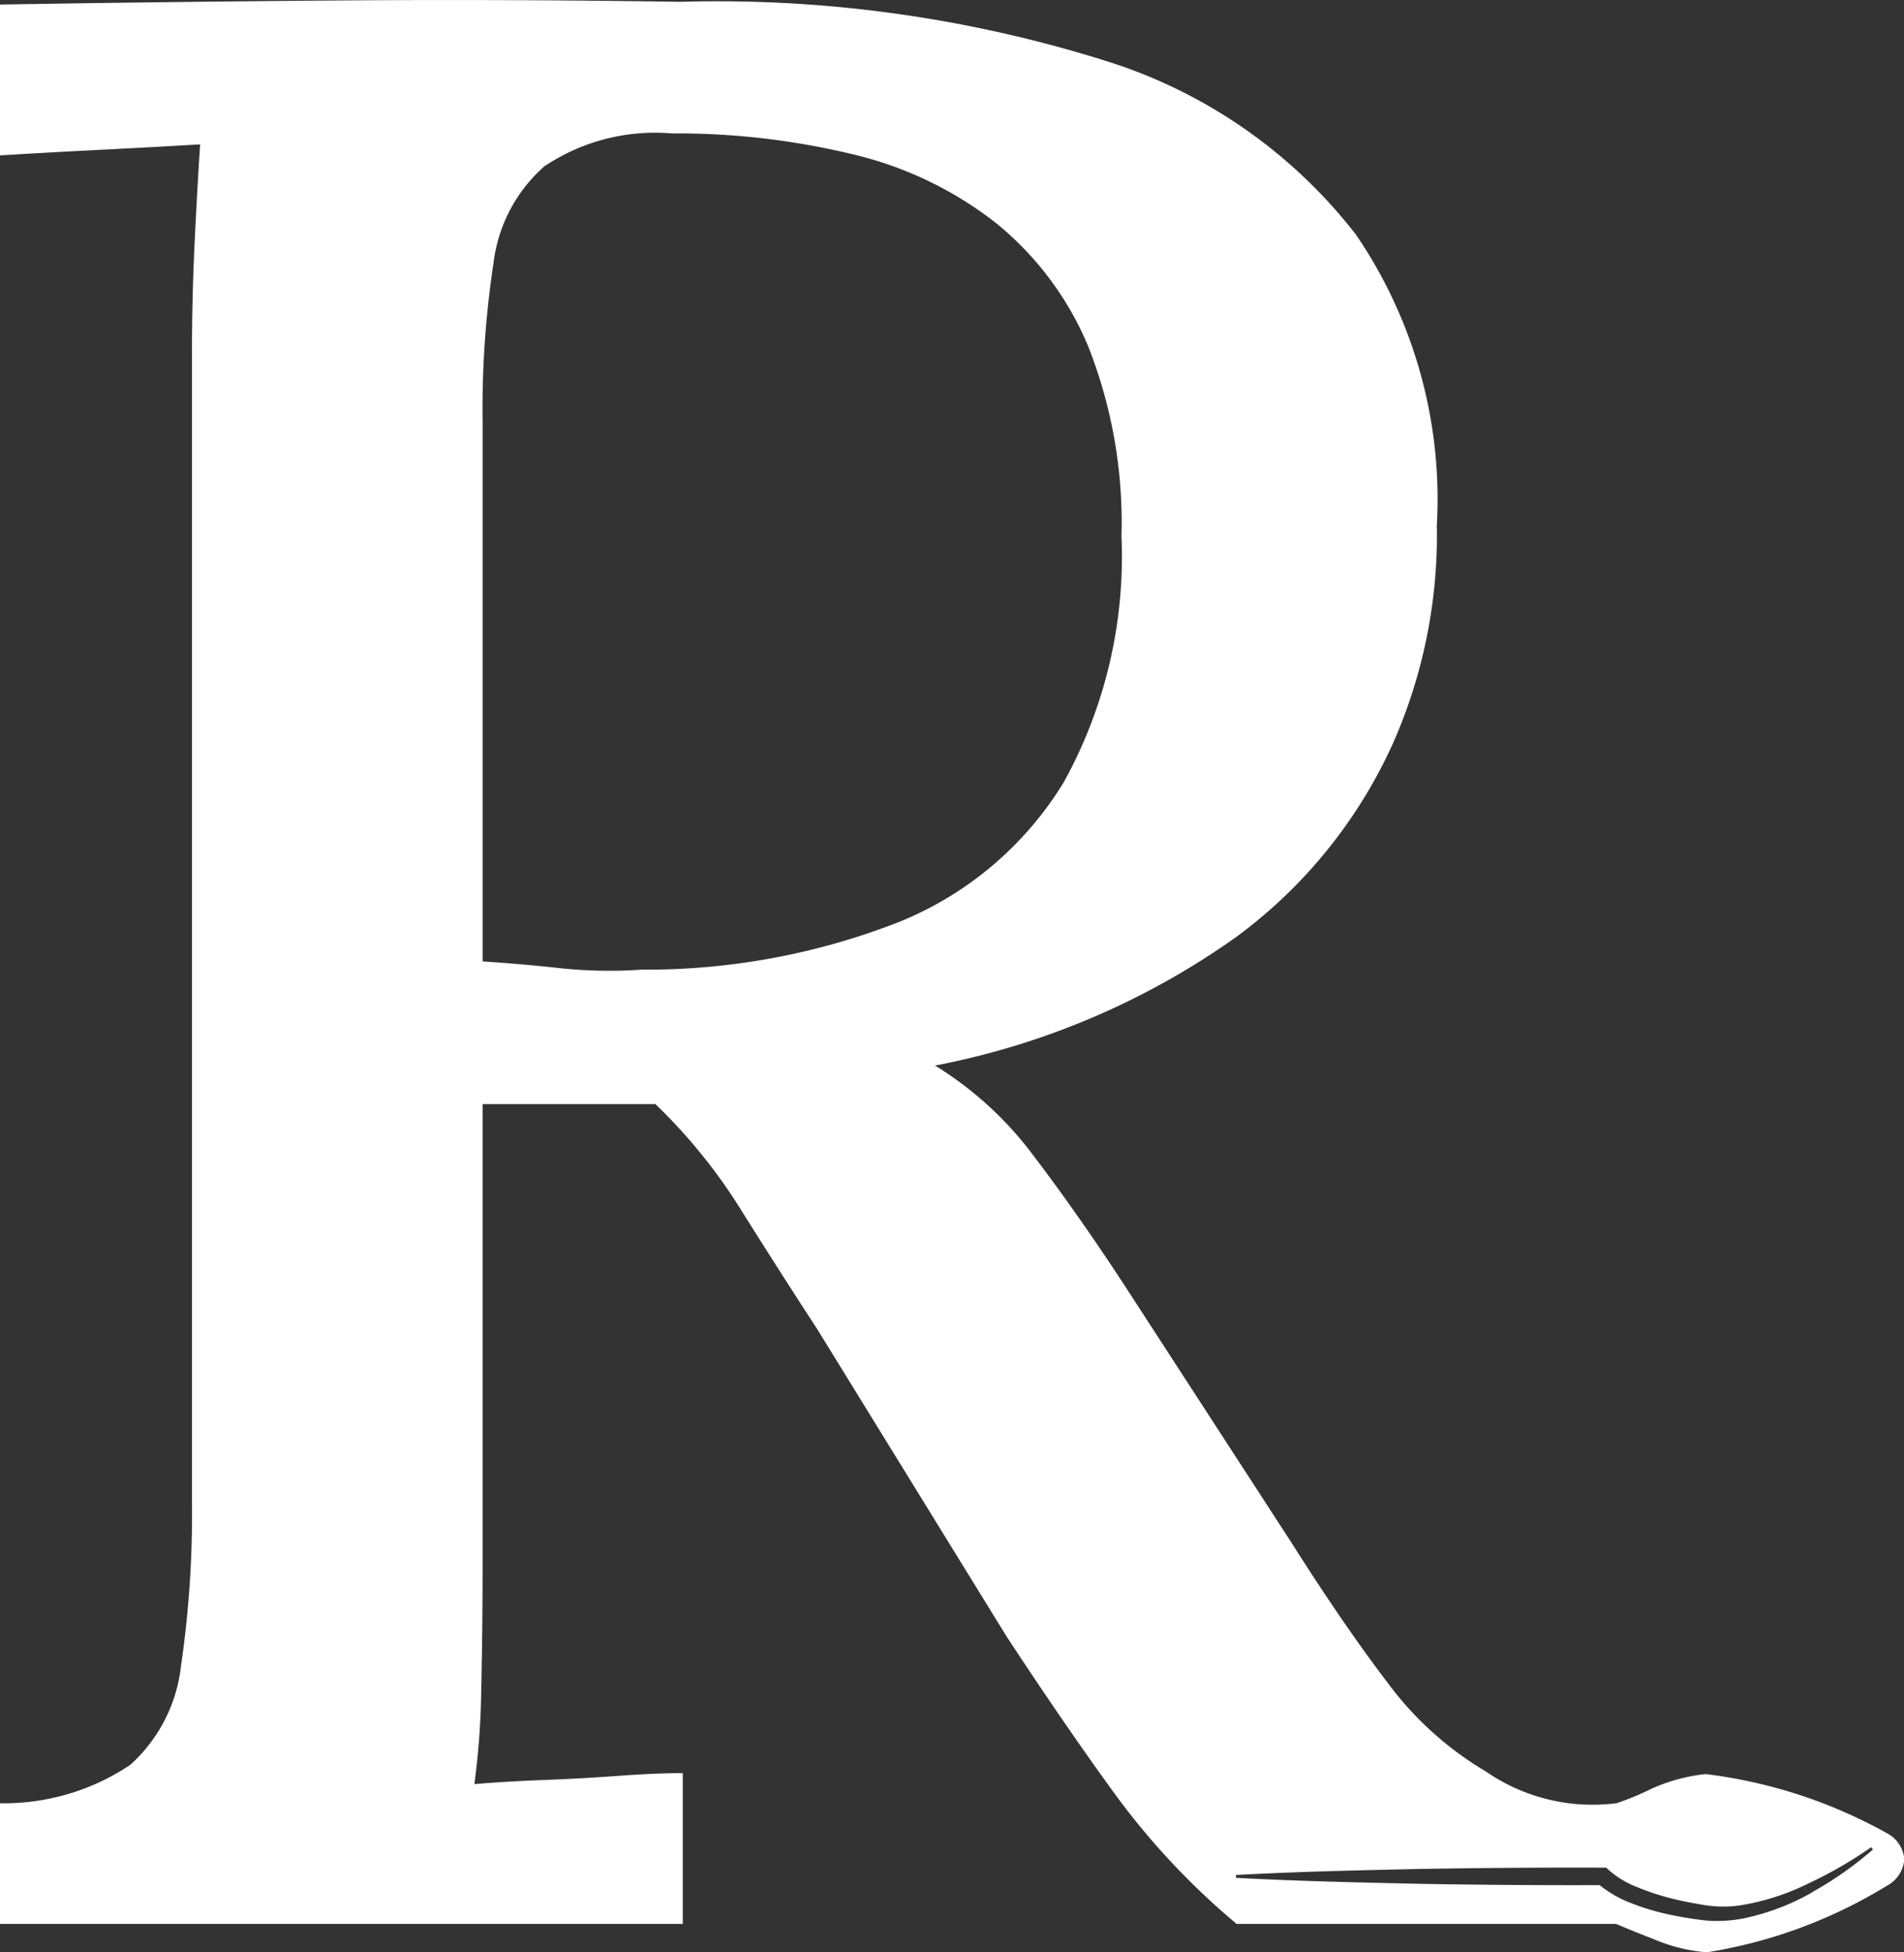 <svg id="img-iso-el-relox" xmlns="http://www.w3.org/2000/svg" xmlns:xlink="http://www.w3.org/1999/xlink" width="61.265" height="62.819" viewBox="0 0 61.265 62.819">
  <rect x="0" y="0" width="61.265" height="62.819" fill="#333333" stroke="none"/>
  <defs>
    <clipPath id="clip-path">
      <rect id="Rectángulo_59" data-name="Rectángulo 59" width="61.265" height="62.819" fill="none"/>
    </clipPath>
  </defs>
  <g id="Grupo_26" data-name="Grupo 26" clip-path="url(#clip-path)">
    <path id="Trazado_1796" data-name="Trazado 1796" d="M61.264,59.74a1.041,1.041,0,0,0-.552-.756,15.928,15.928,0,0,0-5.828-1.9,5.655,5.655,0,0,0-1.734.467,9.207,9.207,0,0,1-1.124.468,6.027,6.027,0,0,1-4.206-1.013,10.737,10.737,0,0,1-3.176-2.868q-1.412-1.853-3.088-4.5l-5.382-8.294q-1.5-2.293-2.911-4.147a11.374,11.374,0,0,0-3.176-2.911,24.744,24.744,0,0,0,9.705-4.147,15.831,15.831,0,0,0,5.029-6.219,16.56,16.56,0,0,0,1.412-7.015,15.1,15.1,0,0,0-2.6-9.352,16.329,16.329,0,0,0-8.073-5.6A41.738,41.738,0,0,0,21.88.058Q16.322-.027,10.852.015T0,.146V5q1.41-.087,3.176-.177t3.264-.177Q6.352,5.97,6.264,7.779t-.088,3.75v36.7a33.835,33.835,0,0,1-.353,5.382,5.023,5.023,0,0,1-1.633,3.177A7.3,7.3,0,0,1,0,58.023v3.883H21.969V57.053q-.883,0-2.073.088t-2.382.132q-1.192.045-2.25.133a24.953,24.953,0,0,0,.221-3.045q.043-1.895.044-4.279V35.526h5.559a17.629,17.629,0,0,1,2.779,3.441Q25.143,41,26.292,42.761l6.088,9.881q1.853,2.825,3.485,5.072a23.752,23.752,0,0,0,3.926,4.192H52c.3.124.732.307,1.185.478a5.425,5.425,0,0,0,1.738.435,15.855,15.855,0,0,0,5.821-2.159,1.045,1.045,0,0,0,.521-.753ZM20.645,31.2a15.017,15.017,0,0,1-2.6-.045q-1.192-.132-2.515-.22V13.646a31.331,31.331,0,0,1,.353-5.206,4.929,4.929,0,0,1,1.633-3.088,6.4,6.4,0,0,1,4.1-1.059,24.167,24.167,0,0,1,5.779.661,11.911,11.911,0,0,1,4.632,2.206,10.12,10.12,0,0,1,3,4.014,15.469,15.469,0,0,1,1.059,6.088,15.016,15.016,0,0,1-1.853,7.9,11.066,11.066,0,0,1-5.294,4.5A22.3,22.3,0,0,1,20.645,31.2m37.68,29.681a7.548,7.548,0,0,1-2.252.853,4.708,4.708,0,0,1-.828.077,3.693,3.693,0,0,1-.414-.022,11.994,11.994,0,0,1-1.188-.2,7.5,7.5,0,0,1-1.167-.357,3.659,3.659,0,0,1-1.005-.575c-1.936.006-3.886-.008-5.8-.042-1.932-.043-3.931-.086-5.9-.193v-.092c1.98-.107,3.975-.151,5.9-.193,1.945-.034,3.932-.048,5.9-.042h.113l.1.093a3.07,3.07,0,0,0,.9.536,8.033,8.033,0,0,0,1.078.356c.375.1.76.164,1.131.227a3.824,3.824,0,0,0,1.108,0,7.7,7.7,0,0,0,2.182-.7,13.672,13.672,0,0,0,2.026-1.169l.057.073a11.567,11.567,0,0,1-1.944,1.366" transform="translate(0 0)" fill="#fff"/>
  </g>
</svg>
